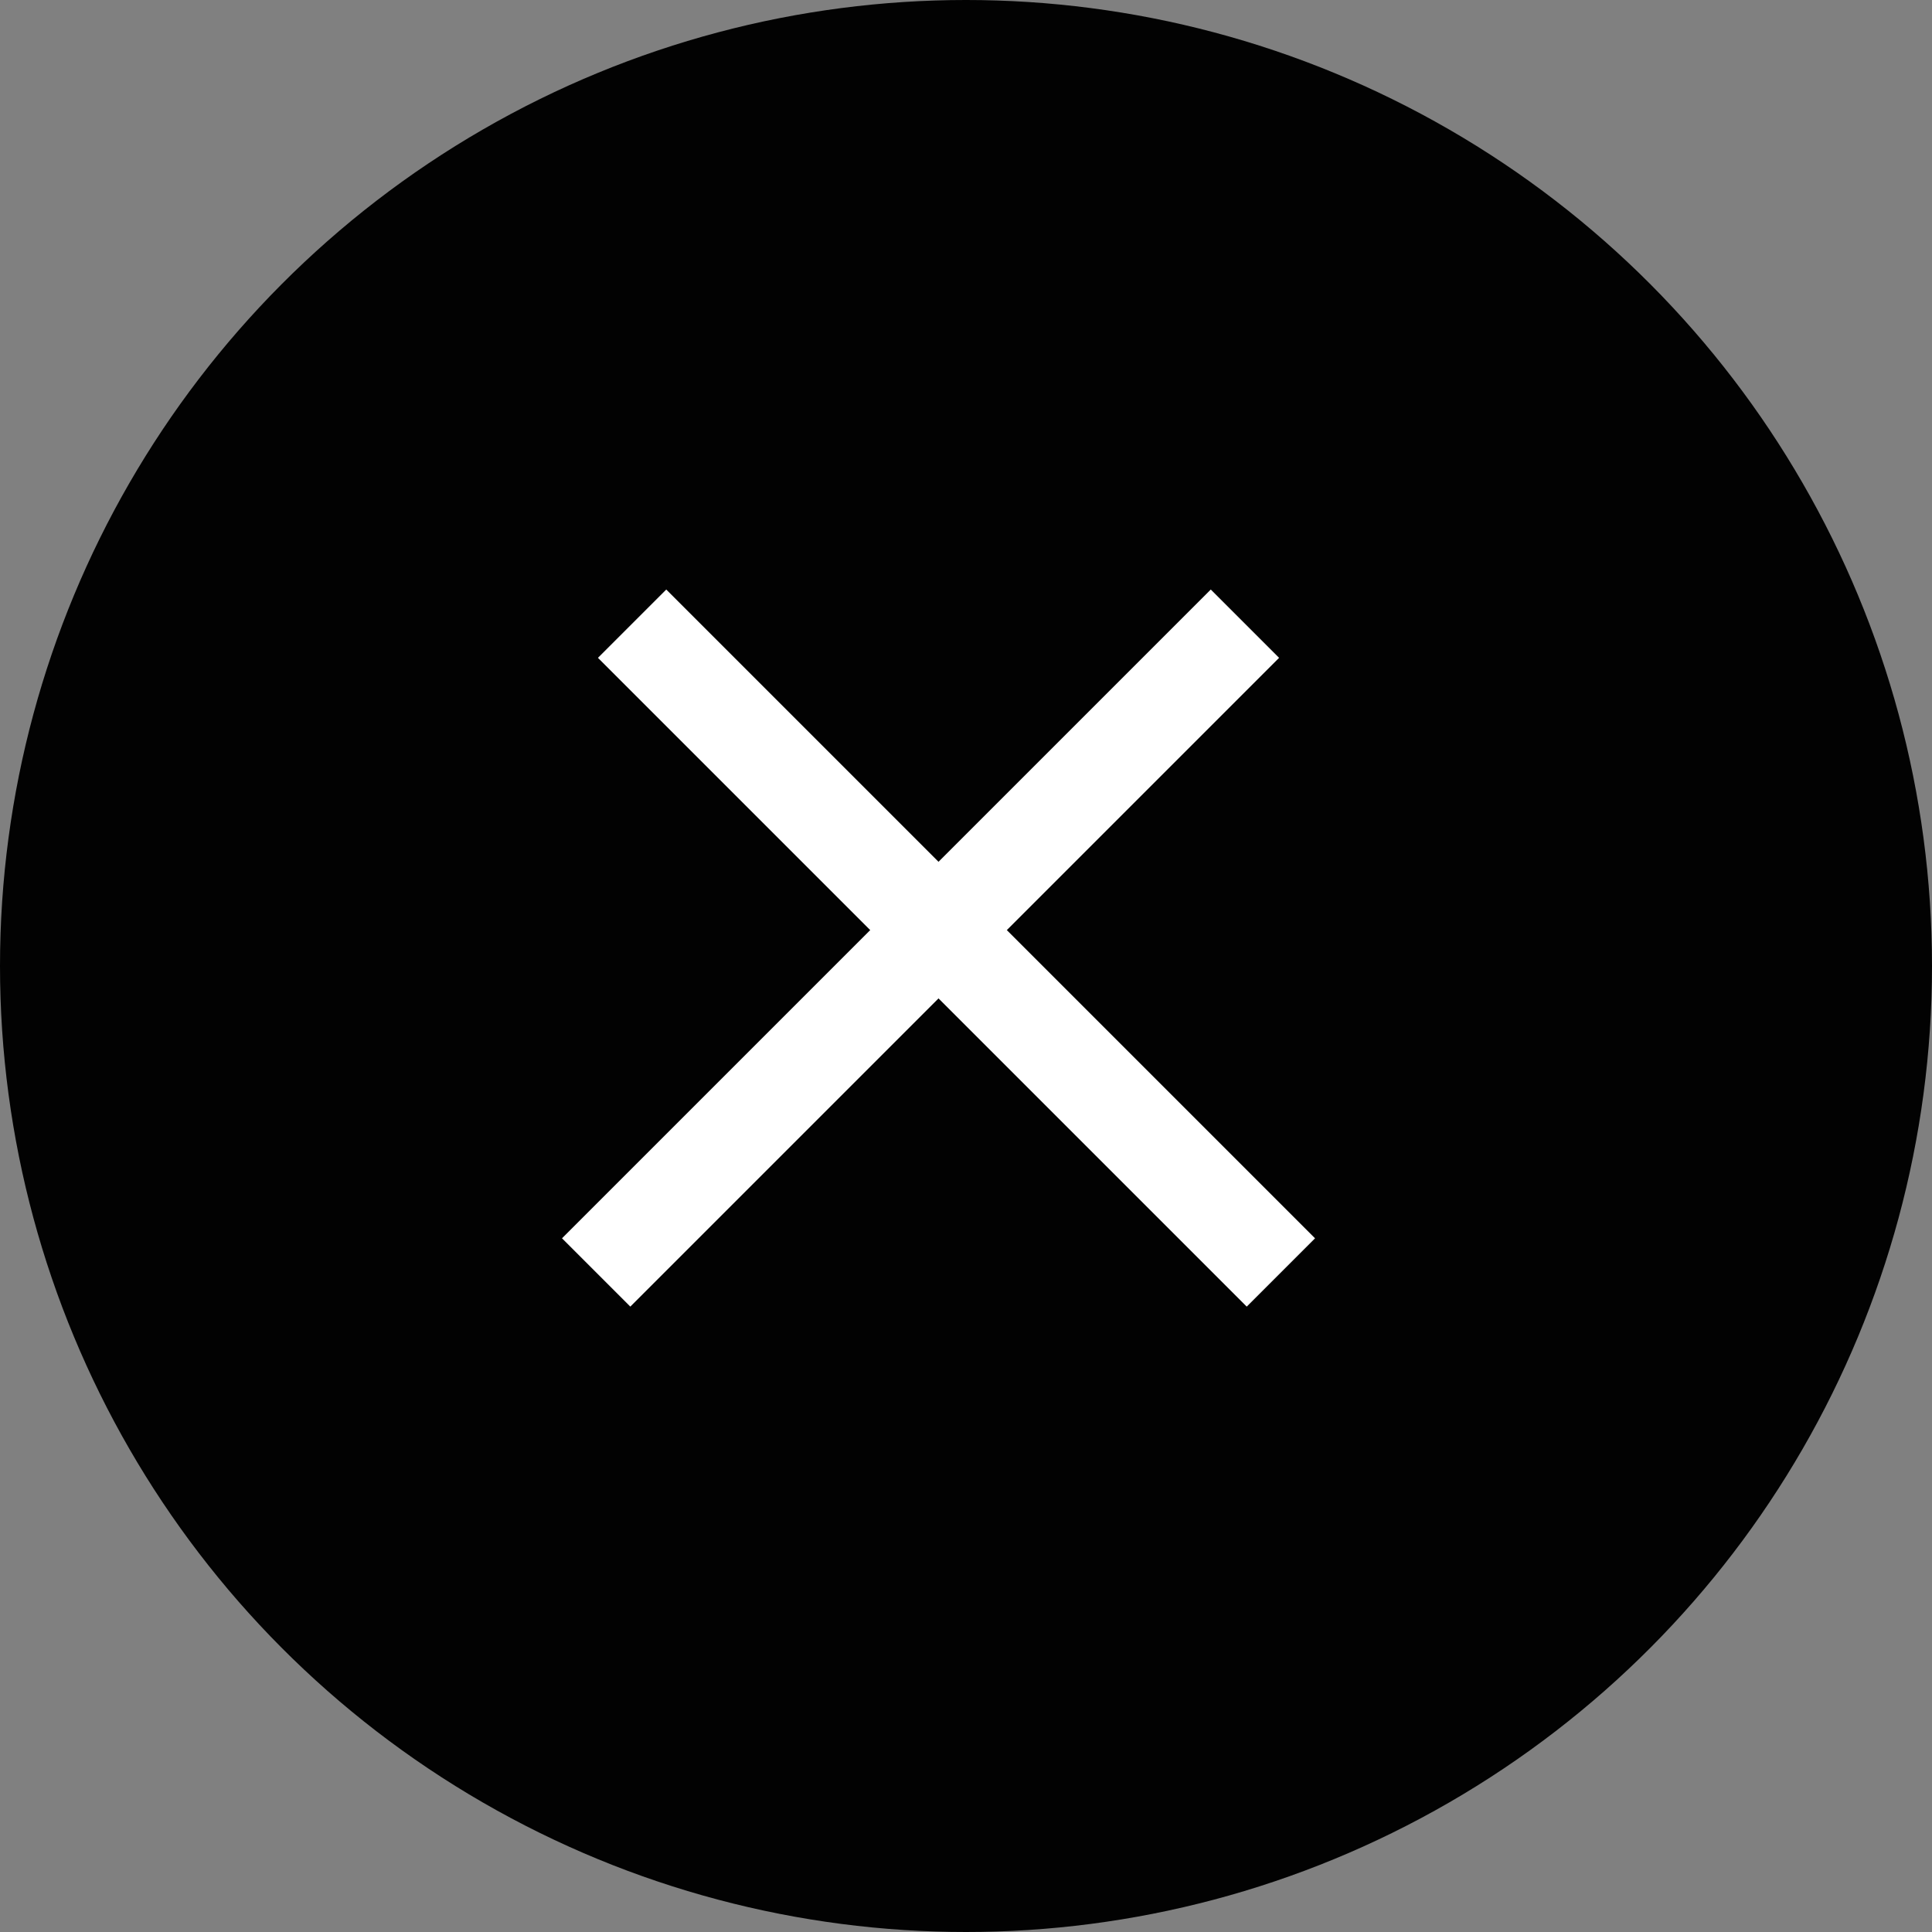 <?xml version="1.0" encoding="UTF-8"?> <svg xmlns="http://www.w3.org/2000/svg" width="20" height="20" viewBox="0 0 20 20" fill="none"><rect x="0" y="0" width="20" height="20" fill="#808080" stroke="none"/><circle cx="10" cy="10" r="10" fill="#020202"></circle><rect x="6.19" y="6.81" width="1" height="9.498" transform="rotate(-45 6.19 6.81)" fill="white"></rect><rect x="6.525" y="13.526" width="1" height="9.498" transform="rotate(-135 6.525 13.526)" fill="white"></rect></svg> 